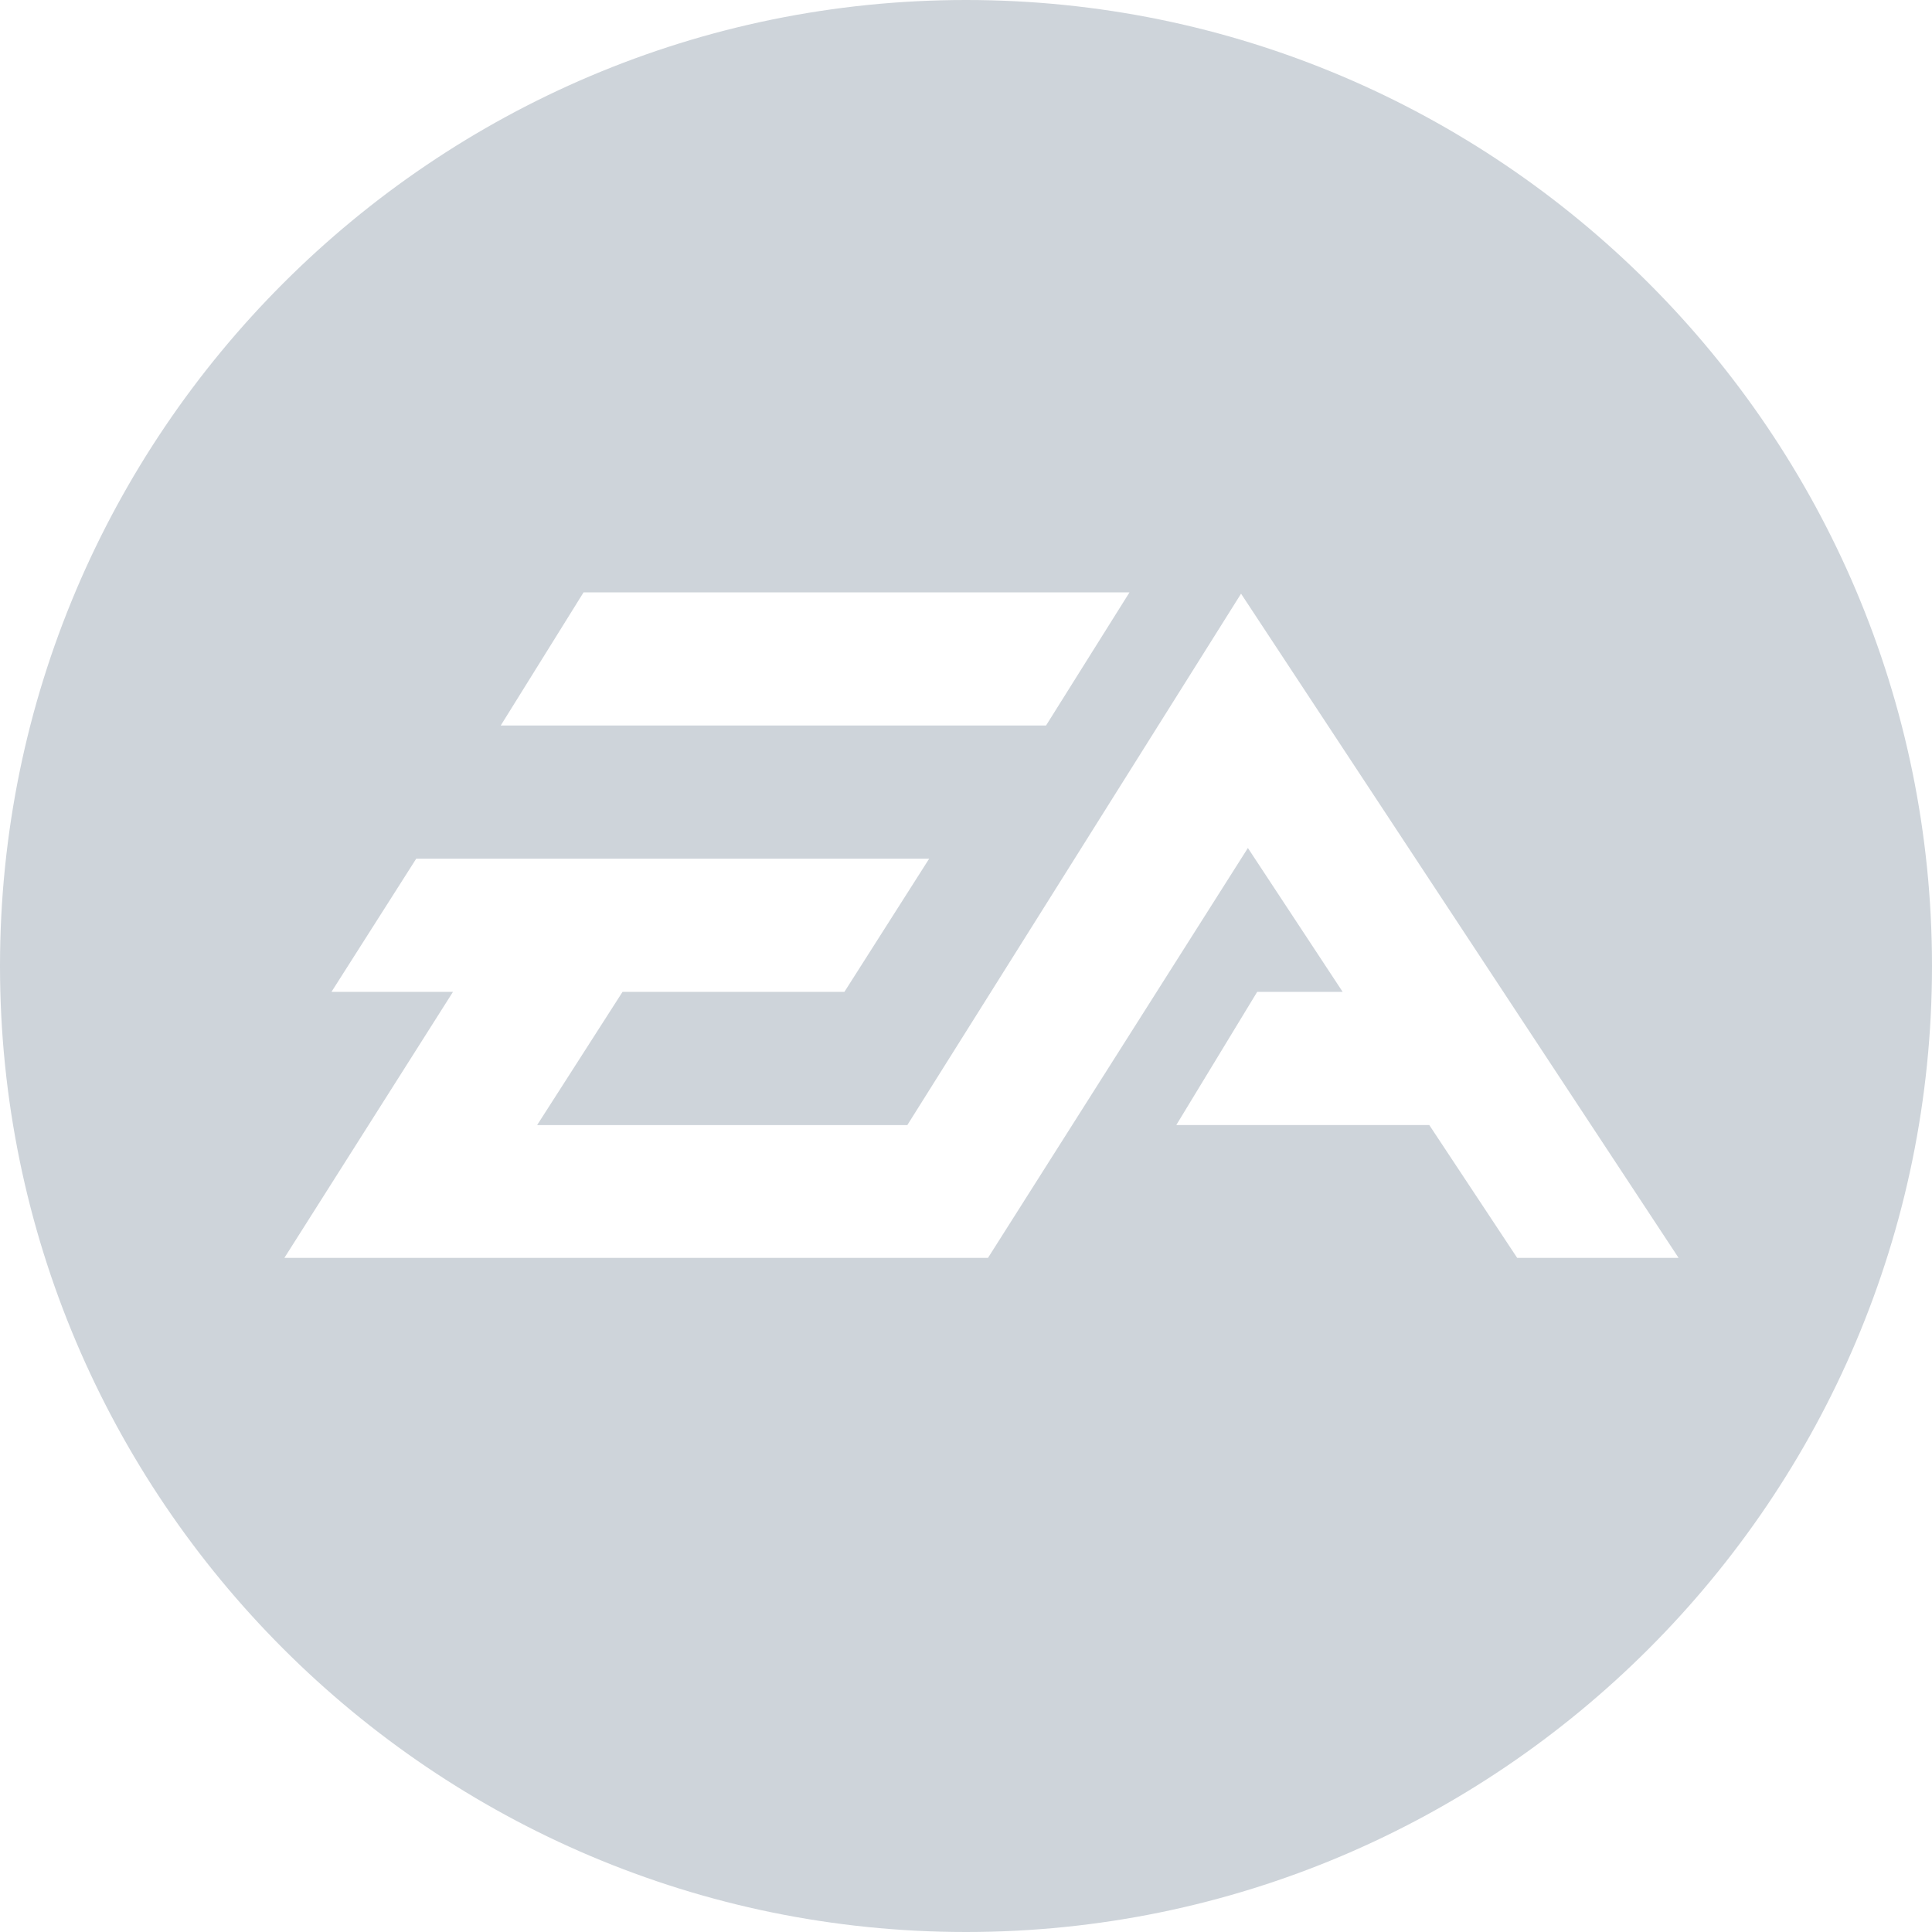 <?xml version="1.0" encoding="UTF-8"?>
<svg id="Layer_2" data-name="Layer 2" xmlns="http://www.w3.org/2000/svg" viewBox="0 0 1077.2 1077.2">
  <defs>
    <style>
      .cls-1 {
        fill: #ced4da;
        fill-rule: evenodd;
      }
    </style>
  </defs>
  <g id="Layer_1-2" data-name="Layer 1">
    <path class="cls-1" d="M538.6,1077.2C241.61,1077.2,0,835.58,0,538.6S241.61,0,538.6,0s538.6,241.61,538.6,538.6-241.62,538.6-538.6,538.6h0Zm91.16-746.92H325.37l-46.18,74.22h304.04l46.53-74.22Zm62.21,.71l-186.08,296.3h-206.41l47.62-74.28h123.71l47.26-74.25H232.07l-47.25,74.25h67.75l-94,148.31h392.3l144.9-228.51,52.83,80.2h-47.64l-45.12,74.28h141.07l48.99,74.03h89.99l-243.94-370.32Z"/>
  </g>
</svg>